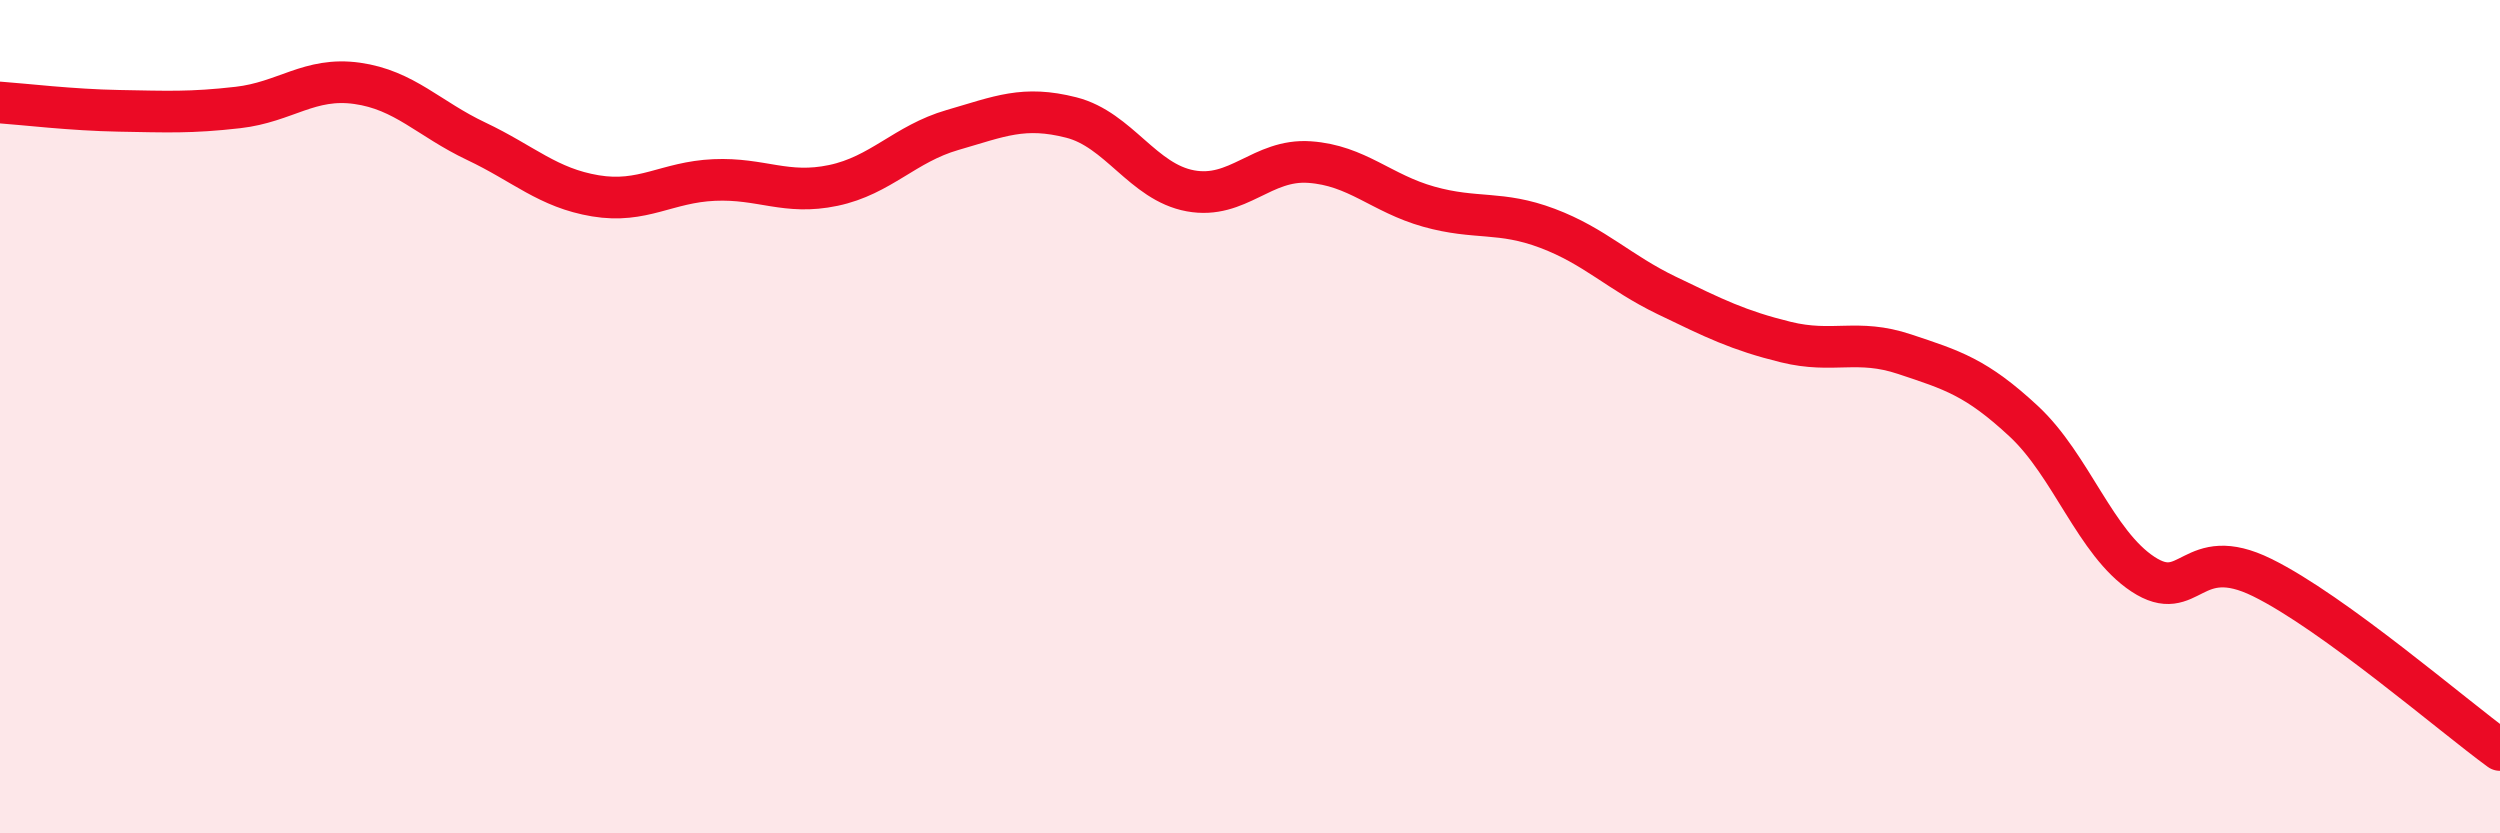 
    <svg width="60" height="20" viewBox="0 0 60 20" xmlns="http://www.w3.org/2000/svg">
      <path
        d="M 0,2.46 C 0.57,2.5 1.72,2.64 2.86,2.66 C 4,2.68 4.57,2.71 5.71,2.58 C 6.85,2.45 7.43,1.84 8.57,2 C 9.71,2.16 10.29,2.85 11.43,3.39 C 12.57,3.93 13.15,4.51 14.29,4.7 C 15.43,4.89 16,4.37 17.14,4.32 C 18.28,4.27 18.86,4.69 20,4.45 C 21.14,4.21 21.72,3.45 22.86,3.12 C 24,2.79 24.57,2.53 25.71,2.82 C 26.85,3.11 27.43,4.37 28.57,4.58 C 29.71,4.79 30.29,3.81 31.43,3.89 C 32.57,3.97 33.15,4.64 34.29,4.96 C 35.43,5.28 36,5.05 37.14,5.48 C 38.28,5.91 38.86,6.54 40,7.09 C 41.14,7.64 41.72,7.93 42.86,8.21 C 44,8.49 44.57,8.12 45.71,8.5 C 46.85,8.88 47.43,9.05 48.57,10.11 C 49.71,11.17 50.29,13.03 51.43,13.78 C 52.57,14.53 52.58,13.02 54.29,13.86 C 56,14.7 58.86,17.17 60,18L60 20L0 20Z"
        fill="#EB0A25"
        opacity="0.1"
        stroke-linecap="round"
        stroke-linejoin="round"
      />
      <path
        d="M 0,2.46 C 0.57,2.5 1.72,2.64 2.86,2.66 C 4,2.68 4.57,2.71 5.71,2.58 C 6.85,2.45 7.43,1.84 8.57,2 C 9.71,2.16 10.29,2.85 11.43,3.39 C 12.57,3.93 13.15,4.51 14.29,4.7 C 15.43,4.89 16,4.37 17.14,4.32 C 18.28,4.27 18.86,4.69 20,4.45 C 21.14,4.21 21.72,3.45 22.86,3.12 C 24,2.79 24.57,2.53 25.71,2.82 C 26.85,3.11 27.43,4.37 28.57,4.58 C 29.71,4.79 30.29,3.81 31.43,3.89 C 32.57,3.97 33.15,4.64 34.29,4.96 C 35.43,5.28 36,5.05 37.14,5.48 C 38.28,5.91 38.86,6.54 40,7.09 C 41.14,7.64 41.72,7.93 42.86,8.21 C 44,8.49 44.57,8.12 45.71,8.5 C 46.85,8.88 47.43,9.05 48.57,10.11 C 49.71,11.17 50.29,13.03 51.43,13.78 C 52.57,14.53 52.58,13.02 54.29,13.86 C 56,14.7 58.86,17.17 60,18"
        stroke="#EB0A25"
        stroke-width="1"
        fill="none"
        stroke-linecap="round"
        stroke-linejoin="round"
      />
    </svg>
  